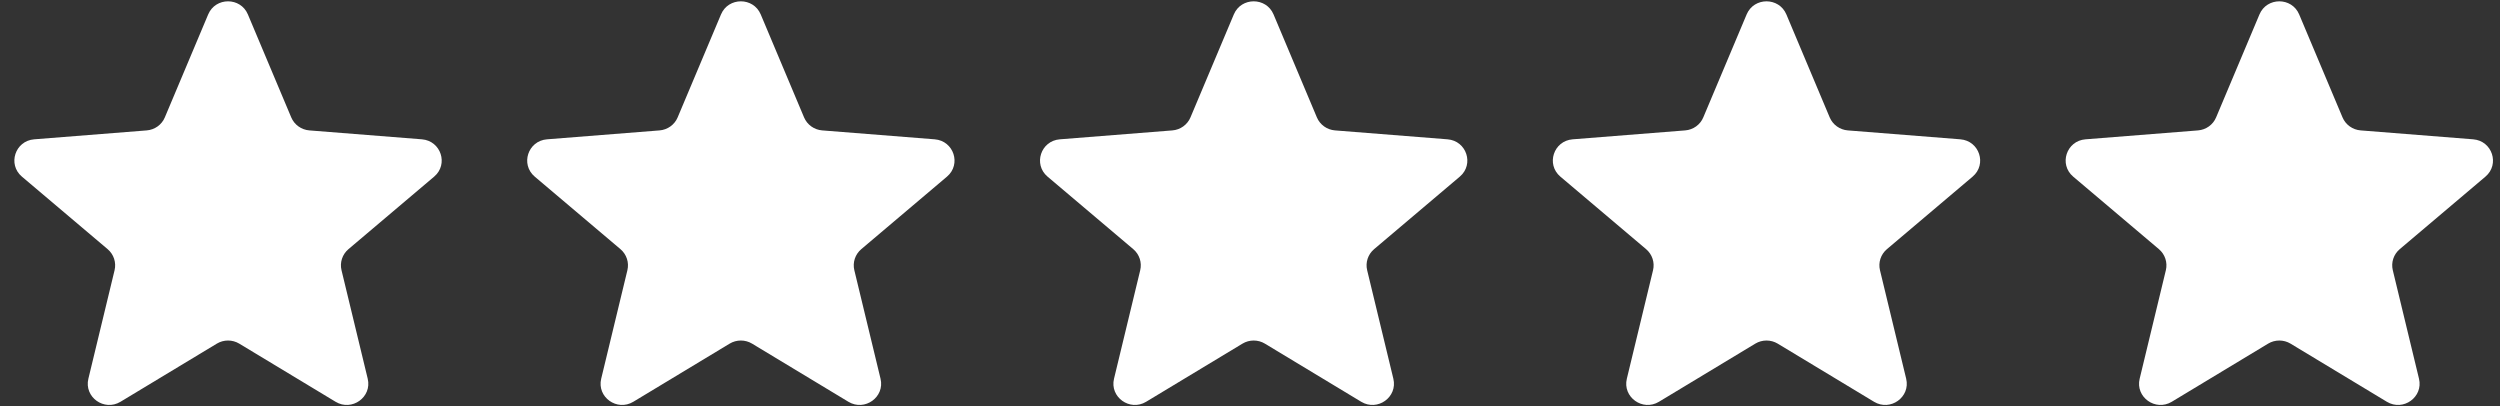 <svg width="117" height="19" viewBox="0 0 117 19" fill="none" xmlns="http://www.w3.org/2000/svg">
<rect x="0" y="0" width="117" height="19" fill="#333333" stroke="none"/>
<g clip-path="url(#clip0_10507_61010)">
<path d="M9.743 0.675C10.087 -0.142 11.258 -0.142 11.601 0.675L13.63 5.494C13.775 5.838 14.103 6.073 14.479 6.103L19.745 6.52C20.637 6.591 20.999 7.691 20.319 8.266L16.307 11.661C16.021 11.904 15.895 12.284 15.983 12.647L17.209 17.724C17.416 18.584 16.469 19.264 15.705 18.803L11.197 16.082C10.875 15.888 10.47 15.888 10.148 16.082L5.639 18.803C4.875 19.264 3.928 18.584 4.136 17.724L5.362 12.647C5.449 12.284 5.324 11.904 5.038 11.661L1.025 8.266C0.346 7.691 0.707 6.591 1.6 6.52L6.866 6.103C7.242 6.073 7.57 5.838 7.714 5.494L9.743 0.675Z" fill="white"/>
<path d="M33.743 0.675C34.087 -0.142 35.258 -0.142 35.602 0.675L37.63 5.494C37.775 5.838 38.103 6.073 38.479 6.103L43.745 6.52C44.637 6.591 44.999 7.691 44.319 8.266L40.307 11.661C40.021 11.904 39.895 12.284 39.983 12.647L41.209 17.724C41.416 18.584 40.469 19.264 39.705 18.803L35.197 16.082C34.875 15.888 34.47 15.888 34.148 16.082L29.639 18.803C28.875 19.264 27.928 18.584 28.136 17.724L29.362 12.647C29.449 12.284 29.324 11.904 29.038 11.661L25.025 8.266C24.346 7.691 24.707 6.591 25.6 6.52L30.866 6.103C31.242 6.073 31.57 5.838 31.714 5.494L33.743 0.675Z" fill="white"/>
<path d="M57.743 0.675C58.087 -0.142 59.258 -0.142 59.602 0.675L61.63 5.494C61.775 5.838 62.103 6.073 62.479 6.103L67.745 6.52C68.637 6.591 68.999 7.691 68.319 8.266L64.307 11.661C64.021 11.904 63.895 12.284 63.983 12.647L65.209 17.724C65.416 18.584 64.469 19.264 63.705 18.803L59.197 16.082C58.875 15.888 58.47 15.888 58.148 16.082L53.639 18.803C52.876 19.264 51.928 18.584 52.136 17.724L53.362 12.647C53.449 12.284 53.324 11.904 53.038 11.661L49.025 8.266C48.346 7.691 48.707 6.591 49.6 6.52L54.866 6.103C55.242 6.073 55.569 5.838 55.714 5.494L57.743 0.675Z" fill="white"/>
<path d="M81.743 0.675C82.087 -0.142 83.258 -0.142 83.602 0.675L85.63 5.494C85.775 5.838 86.103 6.073 86.479 6.103L91.745 6.52C92.637 6.591 92.999 7.691 92.319 8.266L88.307 11.661C88.021 11.904 87.895 12.284 87.983 12.647L89.209 17.724C89.416 18.584 88.469 19.264 87.705 18.803L83.197 16.082C82.875 15.888 82.47 15.888 82.148 16.082L77.639 18.803C76.876 19.264 75.928 18.584 76.136 17.724L77.362 12.647C77.449 12.284 77.324 11.904 77.038 11.661L73.025 8.266C72.346 7.691 72.707 6.591 73.6 6.52L78.866 6.103C79.242 6.073 79.57 5.838 79.714 5.494L81.743 0.675Z" fill="white"/>
<path d="M105.743 0.675C106.087 -0.142 107.258 -0.142 107.601 0.675L109.63 5.494C109.775 5.838 110.103 6.073 110.479 6.103L115.745 6.52C116.637 6.591 116.999 7.691 116.319 8.266L112.307 11.661C112.021 11.904 111.895 12.284 111.983 12.647L113.209 17.724C113.416 18.584 112.469 19.264 111.705 18.803L107.197 16.082C106.875 15.888 106.47 15.888 106.148 16.082L101.639 18.803C100.875 19.264 99.928 18.584 100.136 17.724L101.362 12.647C101.449 12.284 101.324 11.904 101.038 11.661L97.025 8.266C96.346 7.691 96.707 6.591 97.6 6.52L102.866 6.103C103.242 6.073 103.57 5.838 103.714 5.494L105.743 0.675Z" fill="white"/>
</g>
<defs>
<clipPath id="clip0_10507_61010">
<rect width="116" height="18.889" fill="white" transform="translate(0.672 0.062)"/>
</clipPath>
</defs>
</svg>
